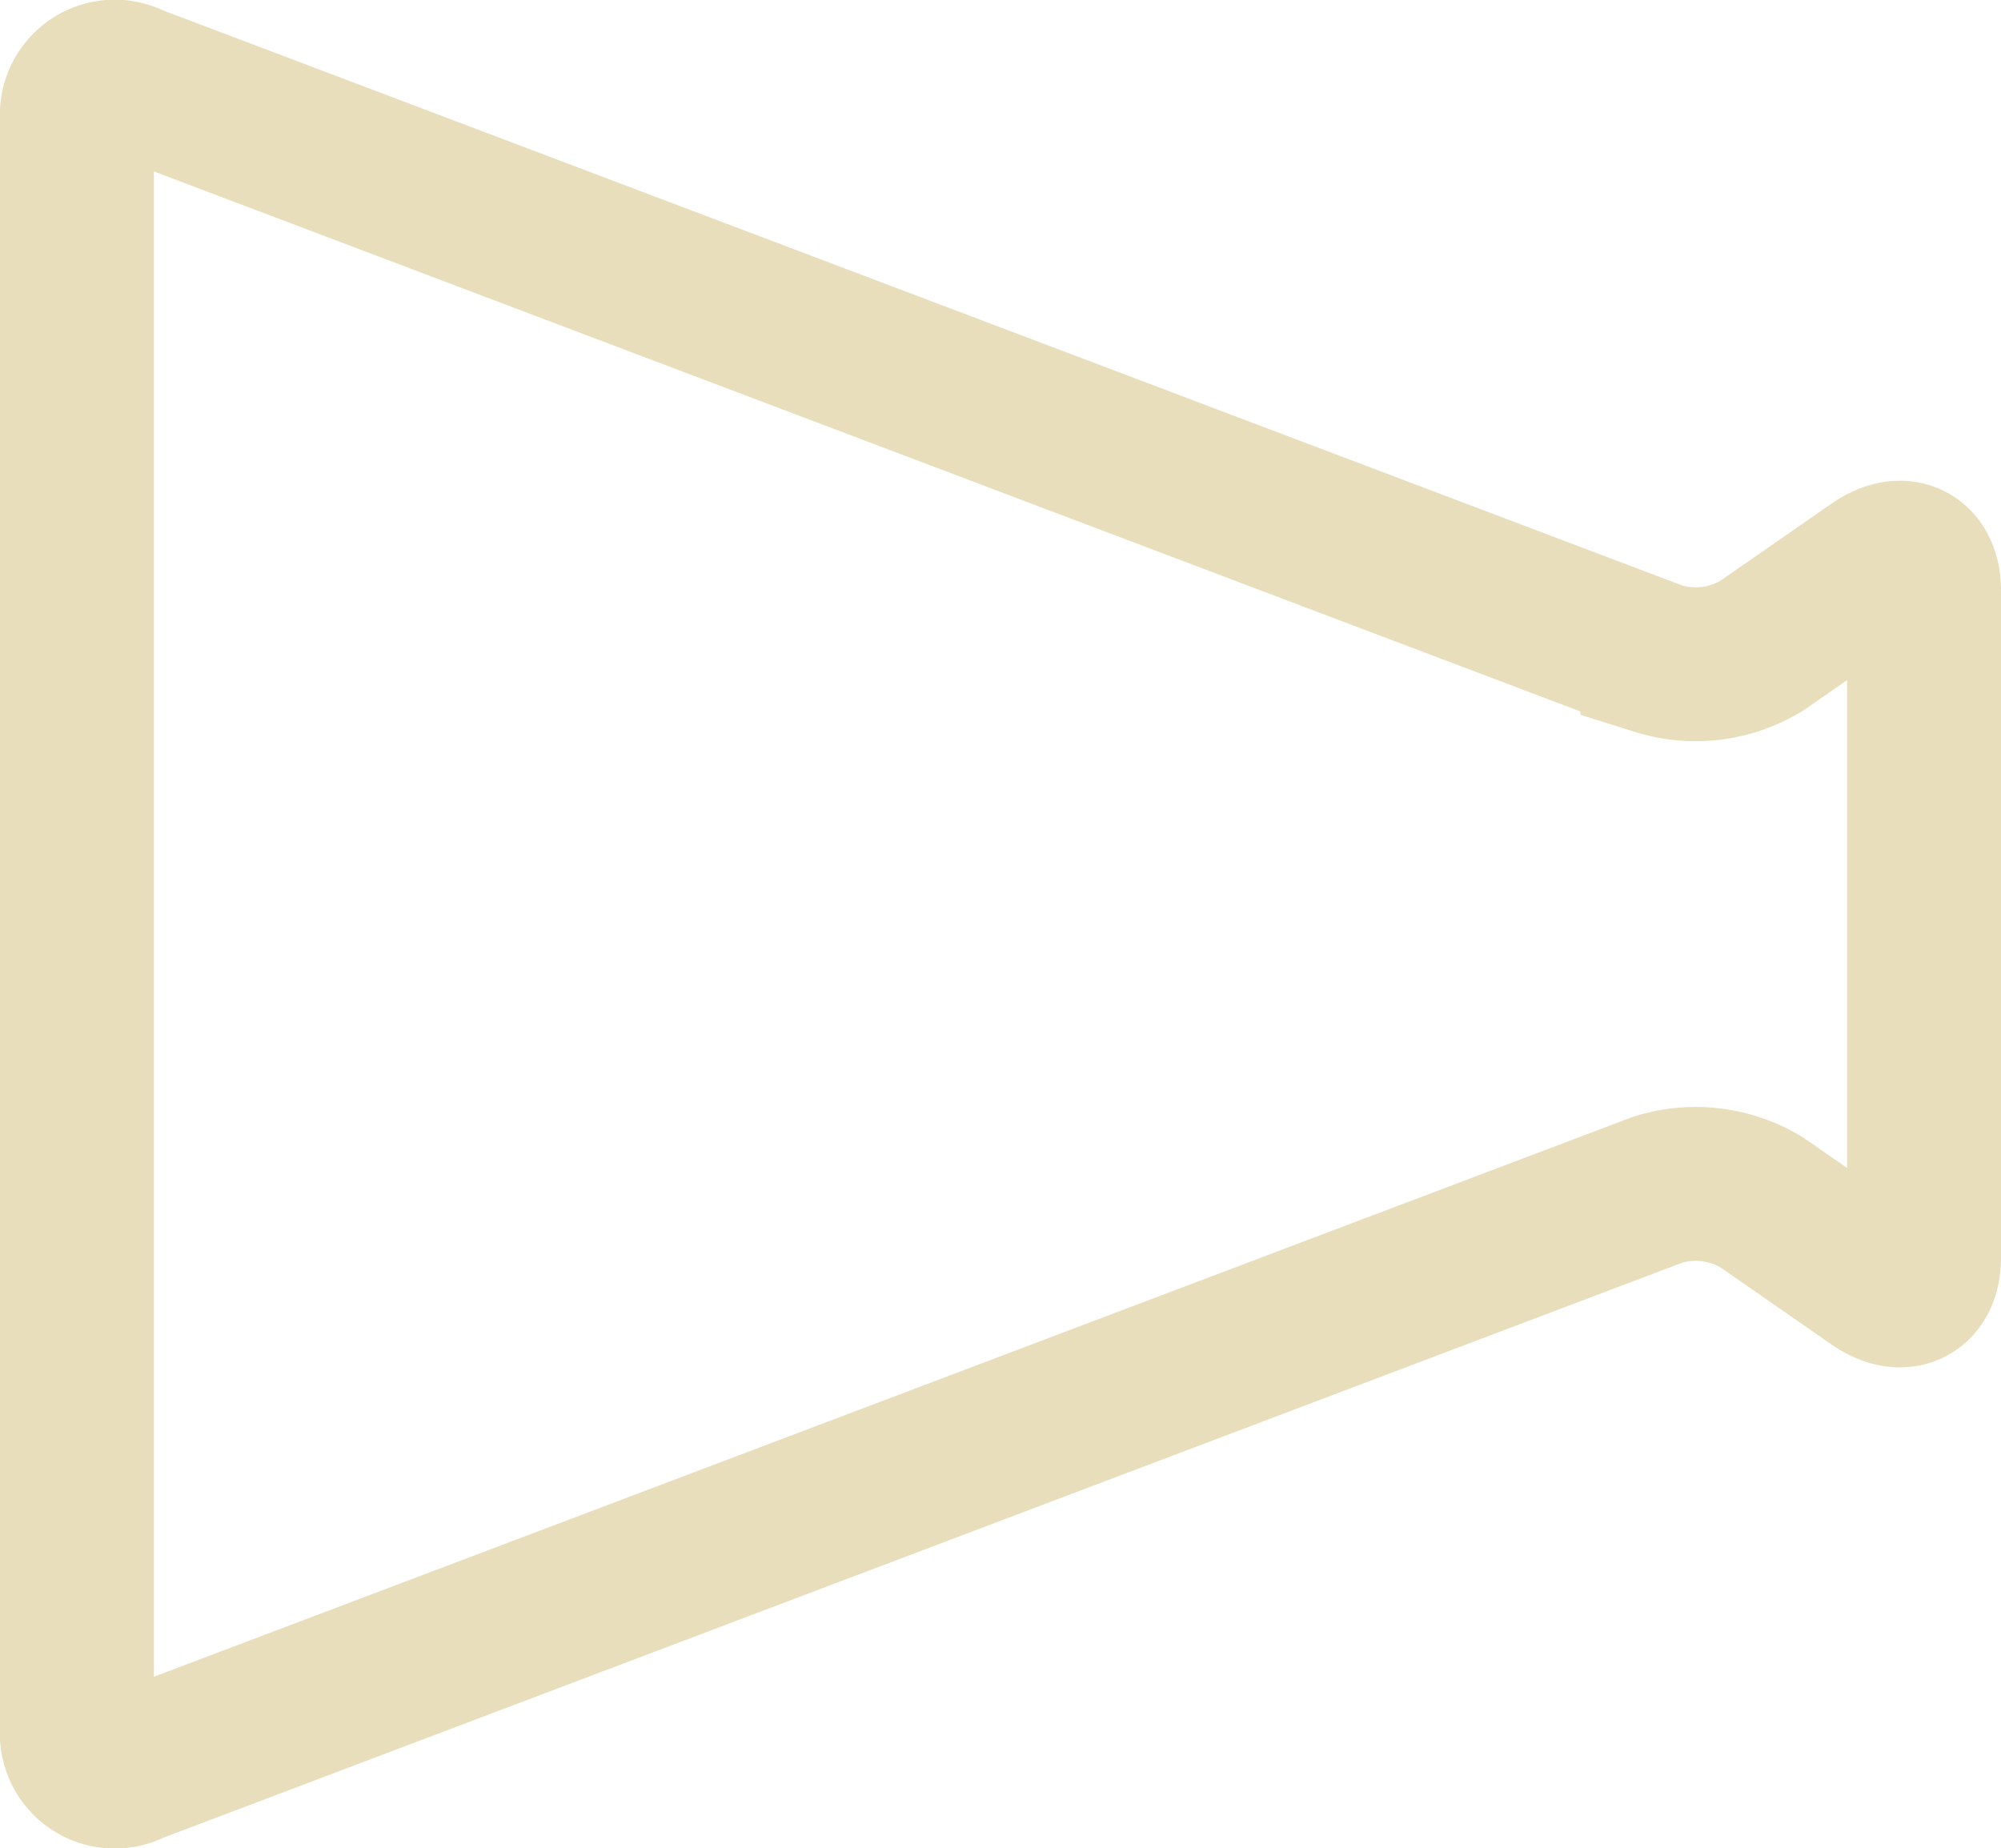 <svg xmlns="http://www.w3.org/2000/svg" width="26" height="24.015" viewBox="0 0 26 24.015"><g transform="translate(1 -10.775)"><path d="M23.369,27.425,21.892,26.4a1.651,1.651,0,0,0-1.356-.164l-19.81,7.5A.493.493,0,0,1,0,33.259V12.305a.493.493,0,0,1,.725-.475l19.811,7.5a1.649,1.649,0,0,0,1.356-.165l1.477-1.025c.348-.241.631-.1.631.31v8.666C24,27.527,23.717,27.666,23.369,27.425Z" fill="none" stroke="#e9debc" stroke-width="2"/></g></svg>